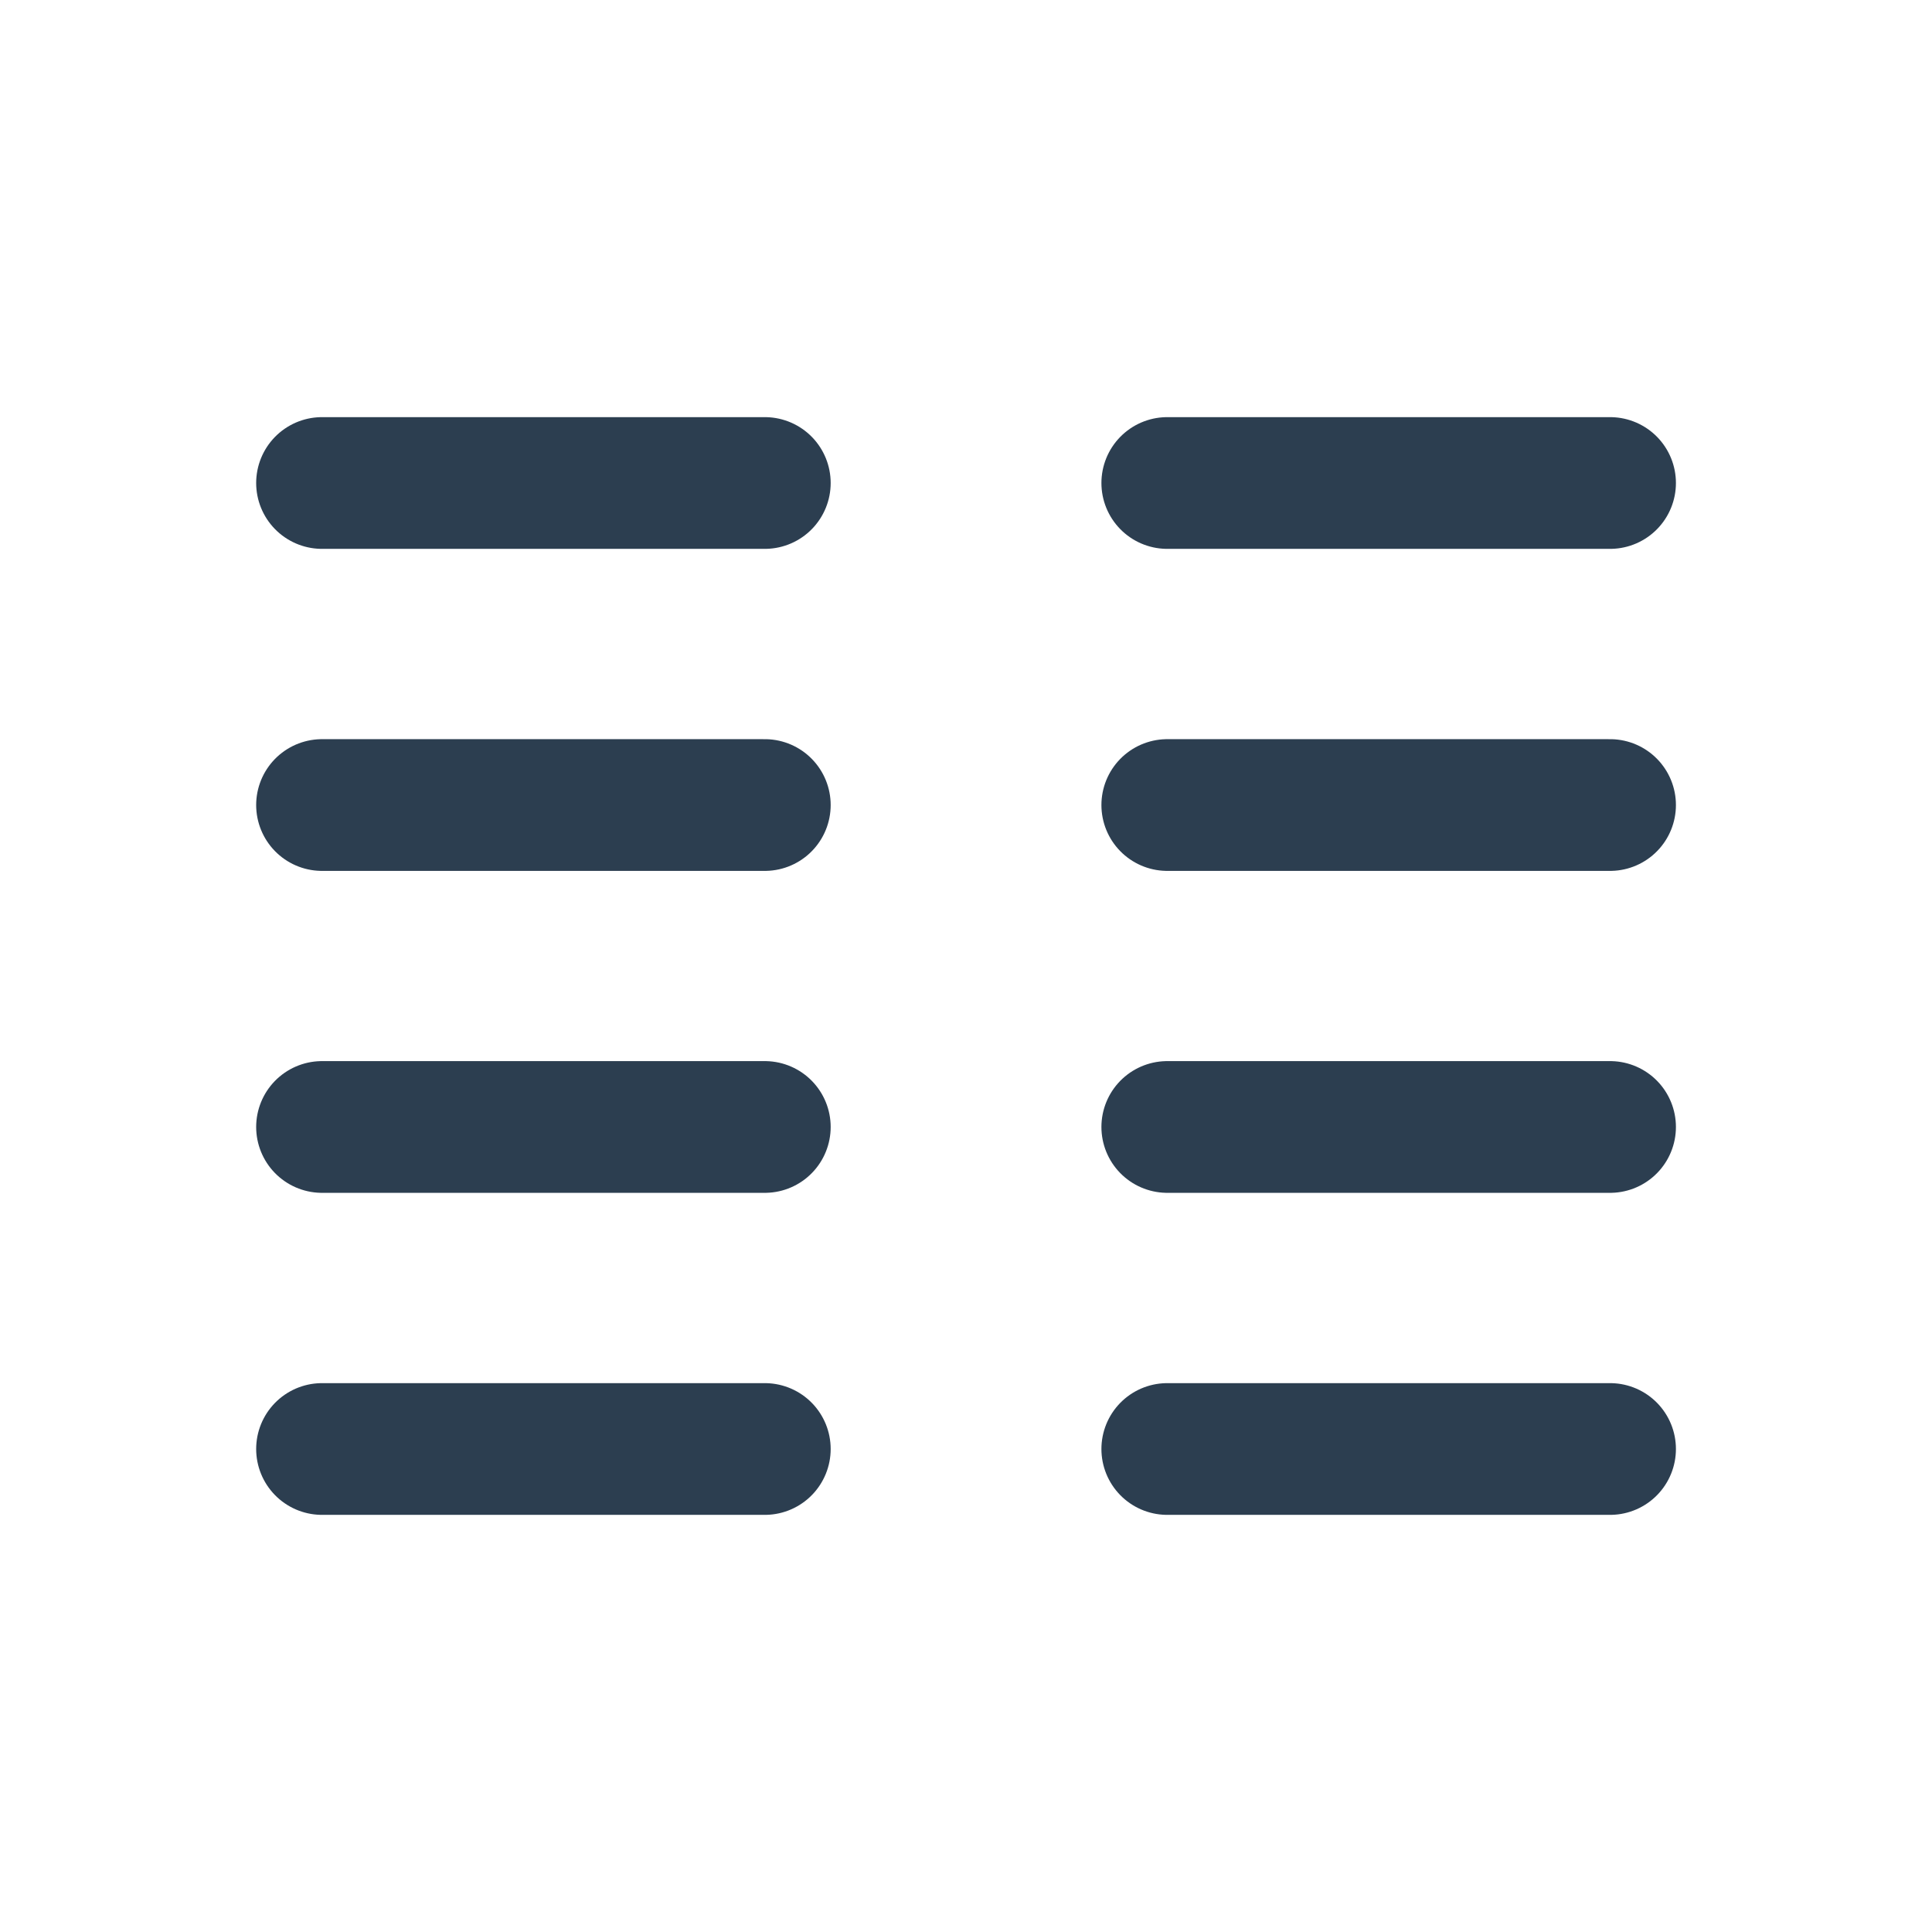<svg id="Group_454" data-name="Group 454" xmlns="http://www.w3.org/2000/svg" width="22" height="22" viewBox="0 0 22 22">
  <path id="Path_176" data-name="Path 176" d="M0,0H22V22H0Z" fill="none"/>
  <line id="Line_67" data-name="Line 67" x2="5.042" transform="translate(3.667 5.5)" fill="none" stroke="#2c3e50" stroke-linecap="round" stroke-linejoin="round" stroke-width="1.5"/>
  <line id="Line_68" data-name="Line 68" x2="5.042" transform="translate(3.667 9.167)" fill="none" stroke="#2c3e50" stroke-linecap="round" stroke-linejoin="round" stroke-width="1.5"/>
  <line id="Line_69" data-name="Line 69" x2="5.042" transform="translate(3.667 12.833)" fill="none" stroke="#2c3e50" stroke-linecap="round" stroke-linejoin="round" stroke-width="1.5"/>
  <line id="Line_70" data-name="Line 70" x2="5.042" transform="translate(3.667 16.5)" fill="none" stroke="#2c3e50" stroke-linecap="round" stroke-linejoin="round" stroke-width="1.5"/>
  <line id="Line_71" data-name="Line 71" x2="5.042" transform="translate(13.292 5.5)" fill="none" stroke="#2c3e50" stroke-linecap="round" stroke-linejoin="round" stroke-width="1.5"/>
  <line id="Line_72" data-name="Line 72" x2="5.042" transform="translate(13.292 9.167)" fill="none" stroke="#2c3e50" stroke-linecap="round" stroke-linejoin="round" stroke-width="1.5"/>
  <line id="Line_73" data-name="Line 73" x2="5.042" transform="translate(13.292 12.833)" fill="none" stroke="#2c3e50" stroke-linecap="round" stroke-linejoin="round" stroke-width="1.5"/>
  <line id="Line_74" data-name="Line 74" x2="5.042" transform="translate(13.292 16.5)" fill="none" stroke="#2c3e50" stroke-linecap="round" stroke-linejoin="round" stroke-width="1.5"/>
</svg>
